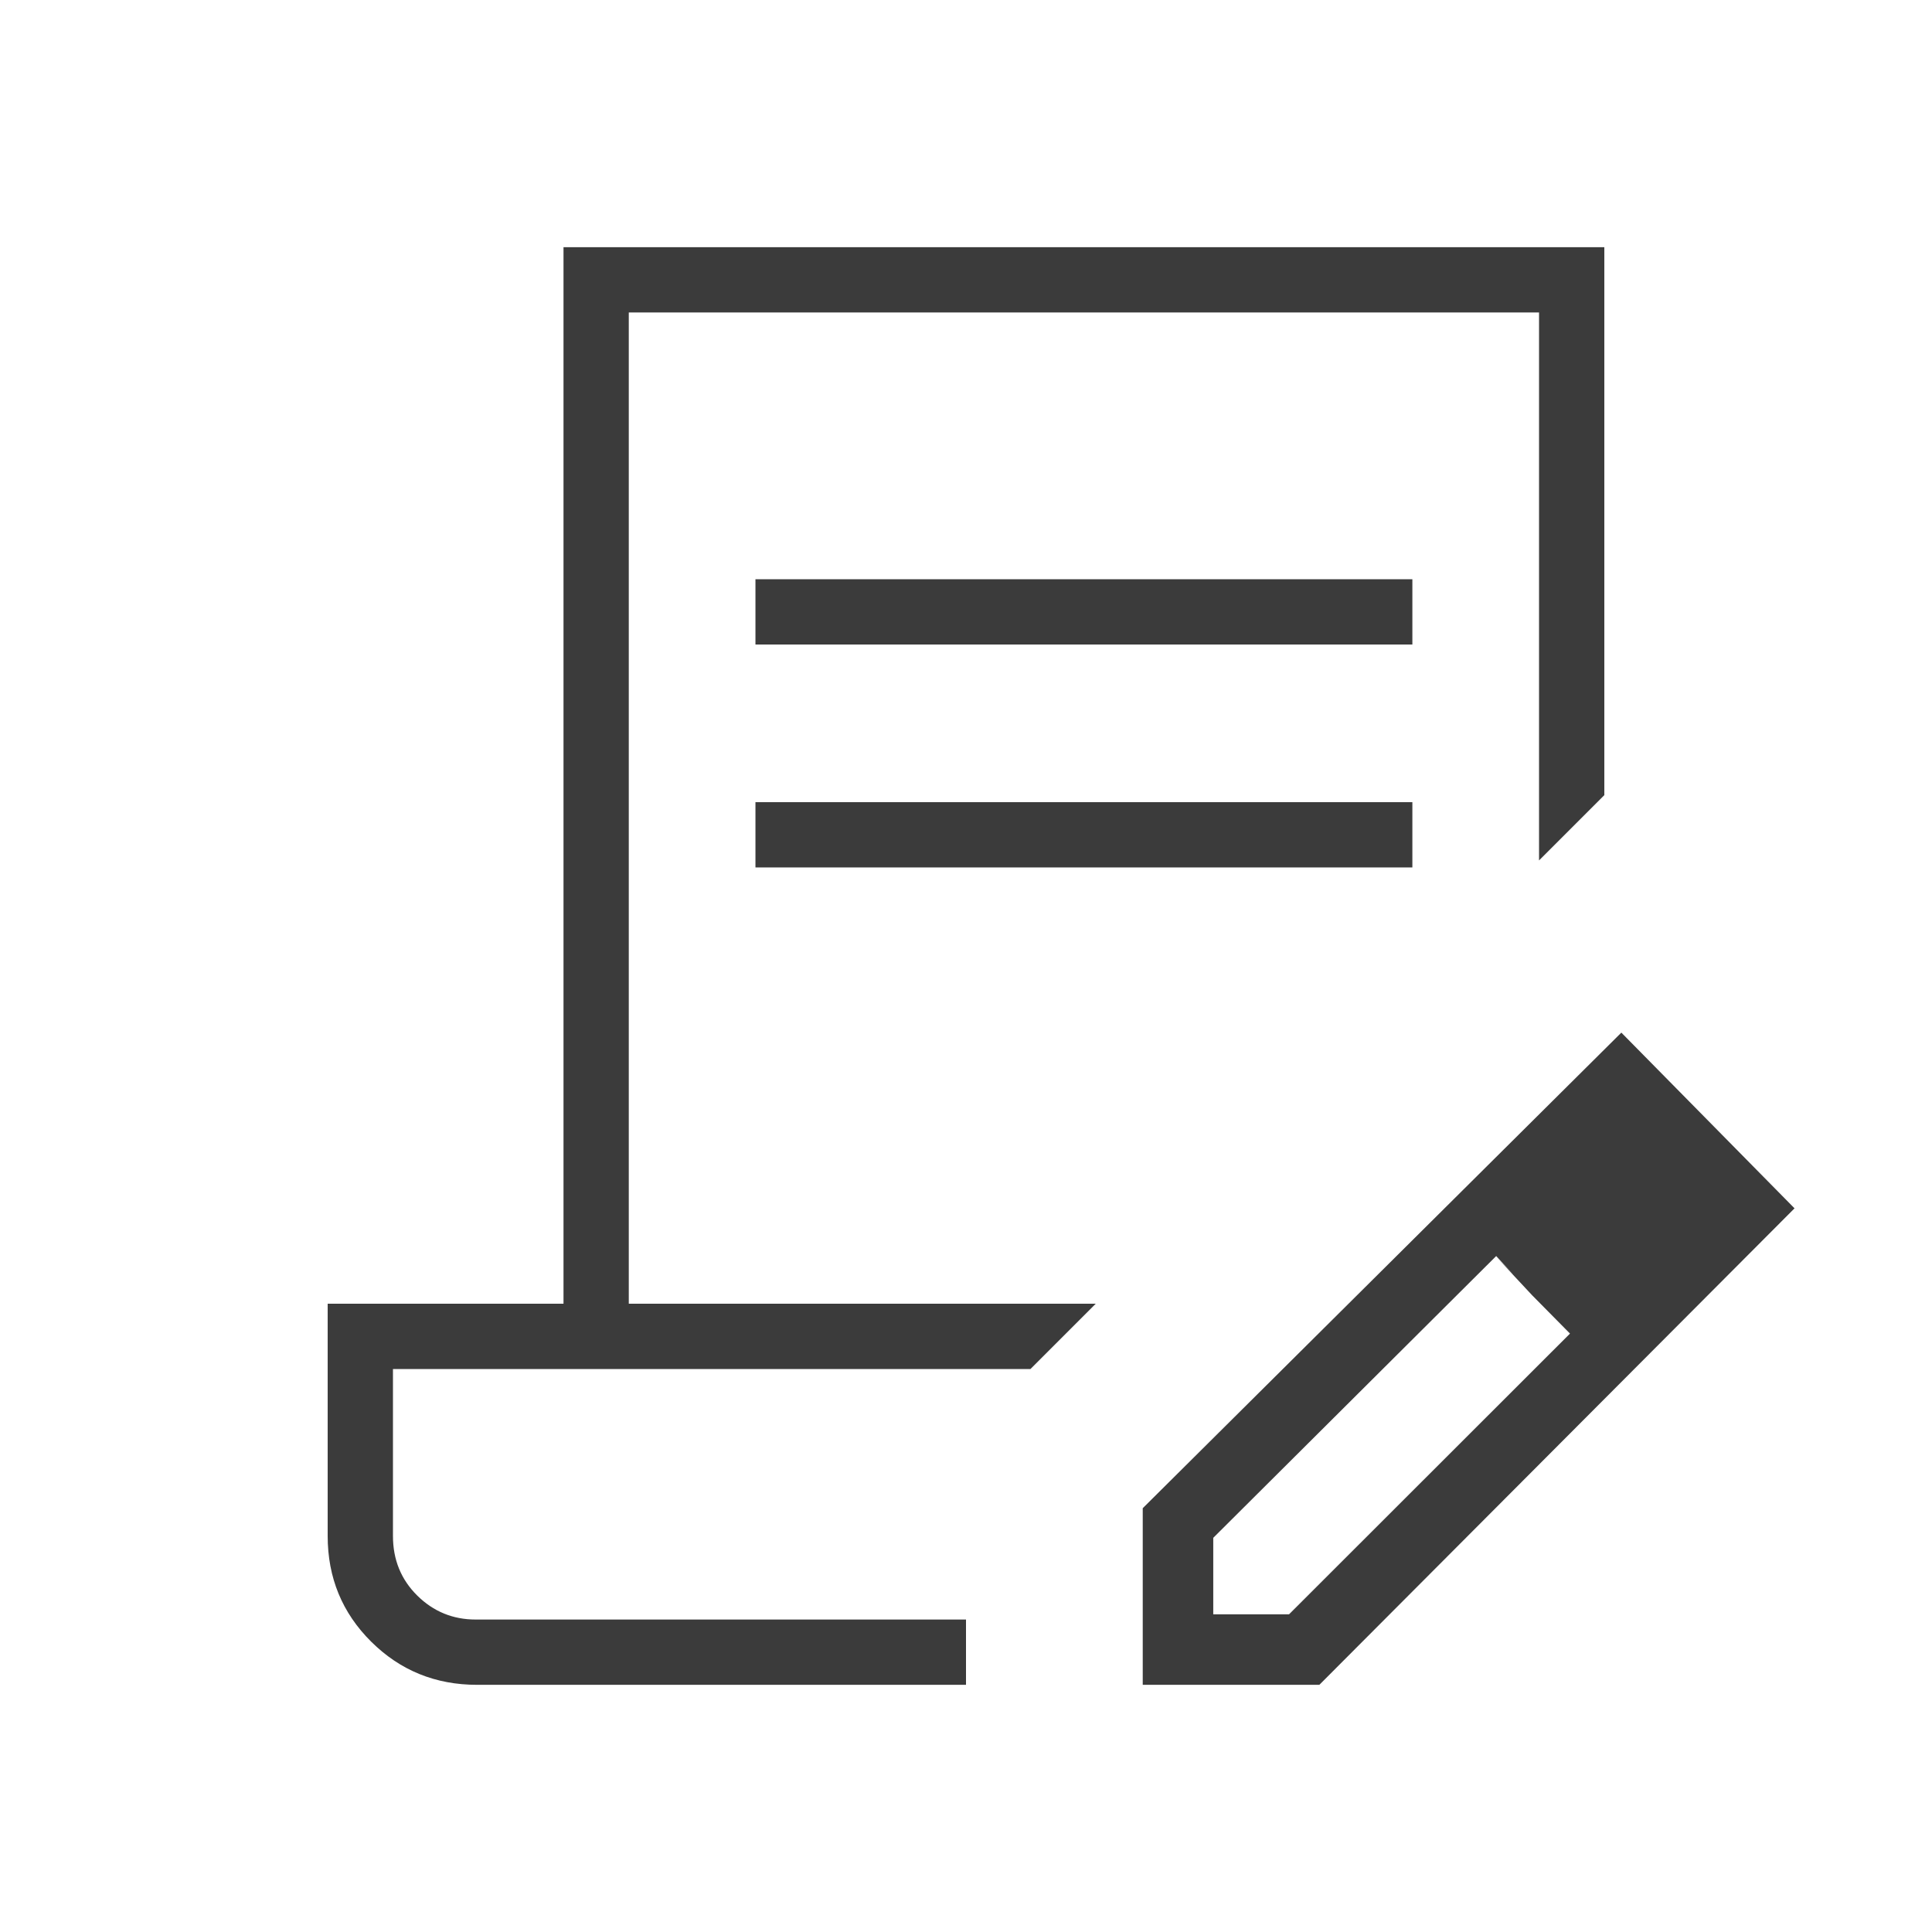 <svg xmlns="http://www.w3.org/2000/svg" height="40px" viewBox="0 -960 960 960" width="40px" fill="#3B3B3B"><path d="M375.38-639.74v-32.44H701.8v32.44H375.38Zm0 110.77v-32.44H701.8v32.44H375.38ZM480-155.26H195.26 480Zm0 32.44H237.05q-31.03 0-52.63-21.46t-21.6-52.49v-115.41H280v-525h517.18v272.28l-32.44 32.44v-272.28h-452.3v492.56h232.02l-32.43 32.44H195.26v82.97q0 17.64 12.05 29.58 12.06 11.93 29.07 11.93H480v32.44Zm87.82 0v-87.76L805.64-446.9l86.05 87.31-236.11 236.77h-87.76Zm275.04-237.27-37-37.77 37 37.77Zm-240 202.23h37.66l139.6-139.49-18.61-19-18.06-19.53-140.59 140.02v38Zm158.49-158.49-18.23-19.53 37 38.53-18.77-19Z"/></svg>